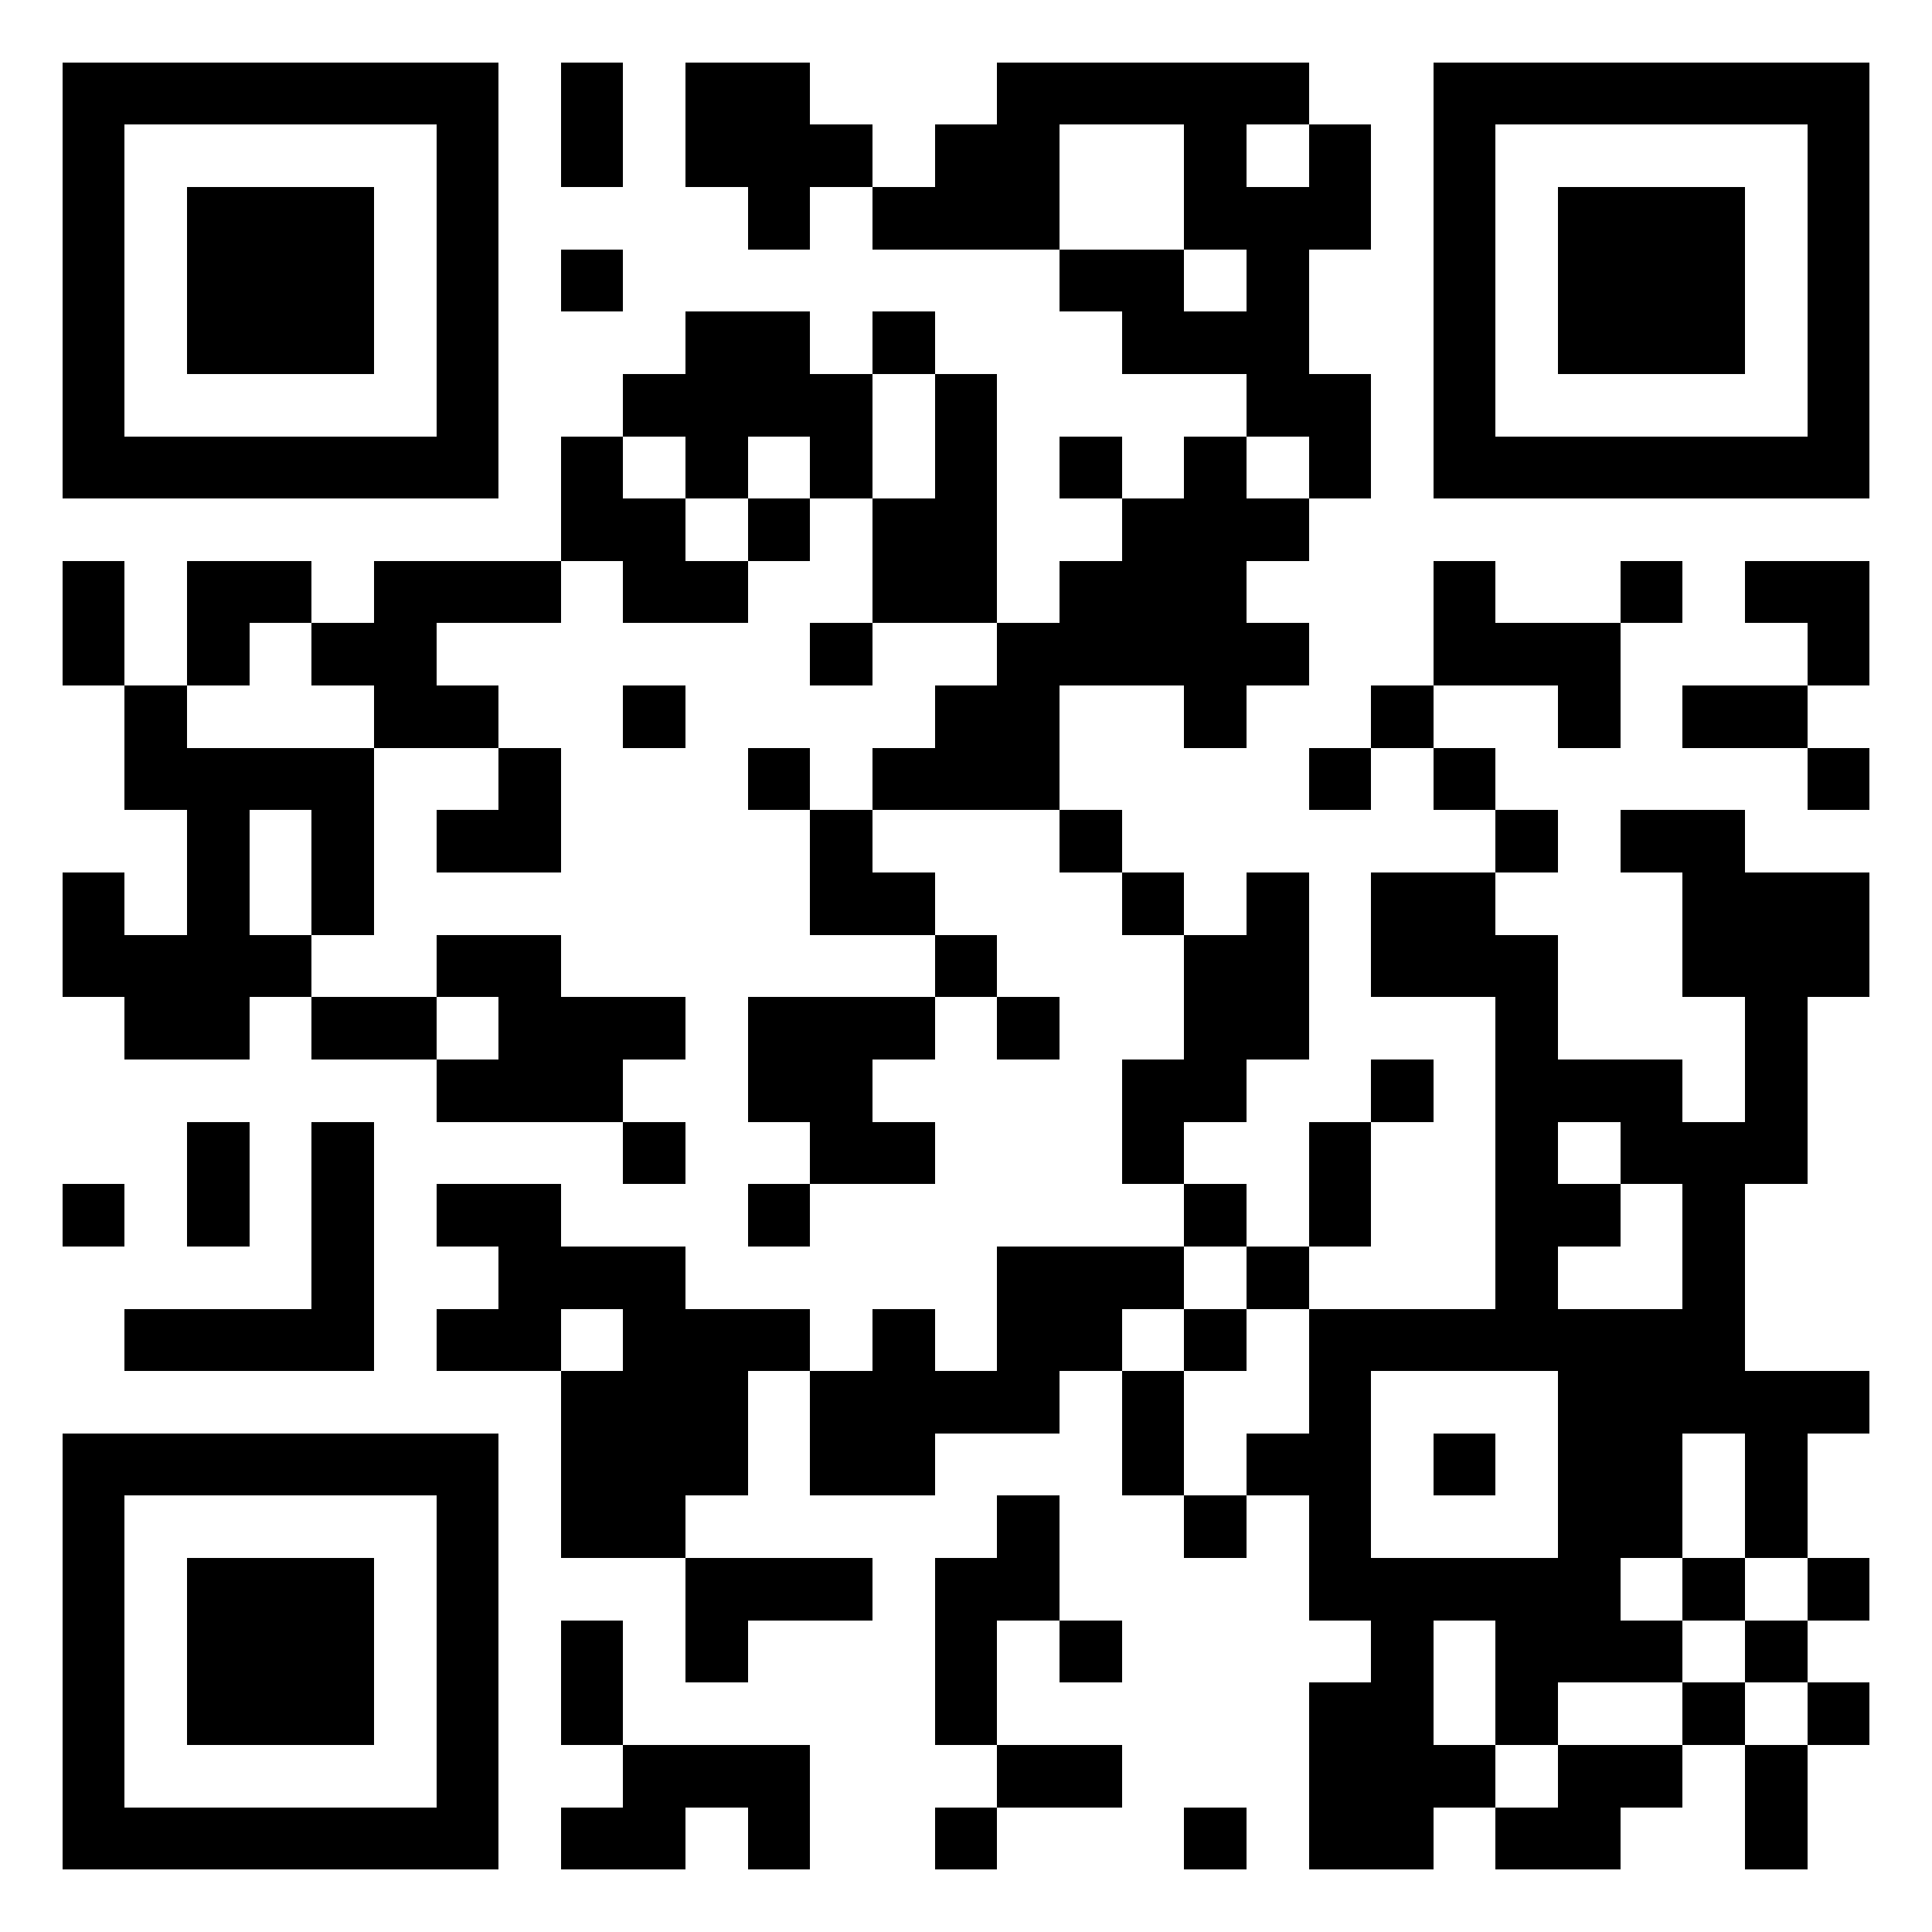 <svg xmlns="http://www.w3.org/2000/svg" width="100" height="100" viewBox="0 0 31 31" shape-rendering="crispEdges"><path fill="#ffffff" d="M0 0h31v31H0z"/><path stroke="#000000" d="M1 1.5h7m1 0h1m1 0h2m3 0h5m2 0h7M1 2.5h1m5 0h1m1 0h1m1 0h3m1 0h2m2 0h1m1 0h1m1 0h1m5 0h1M1 3.5h1m1 0h3m1 0h1m4 0h1m1 0h3m2 0h3m1 0h1m1 0h3m1 0h1M1 4.5h1m1 0h3m1 0h1m1 0h1m7 0h2m1 0h1m2 0h1m1 0h3m1 0h1M1 5.5h1m1 0h3m1 0h1m3 0h2m1 0h1m3 0h3m2 0h1m1 0h3m1 0h1M1 6.5h1m5 0h1m2 0h4m1 0h1m4 0h2m1 0h1m5 0h1M1 7.5h7m1 0h1m1 0h1m1 0h1m1 0h1m1 0h1m1 0h1m1 0h1m1 0h7M9 8.5h2m1 0h1m1 0h2m2 0h3M1 9.5h1m1 0h2m1 0h3m1 0h2m2 0h2m1 0h3m3 0h1m2 0h1m1 0h2M1 10.5h1m1 0h1m1 0h2m6 0h1m2 0h5m2 0h3m3 0h1M2 11.5h1m3 0h2m2 0h1m4 0h2m2 0h1m2 0h1m2 0h1m1 0h2M2 12.5h4m2 0h1m3 0h1m1 0h3m4 0h1m1 0h1m5 0h1M3 13.5h1m1 0h1m1 0h2m4 0h1m3 0h1m6 0h1m1 0h2M1 14.5h1m1 0h1m1 0h1m7 0h2m3 0h1m1 0h1m1 0h2m3 0h3M1 15.5h4m2 0h2m6 0h1m3 0h2m1 0h3m2 0h3M2 16.5h2m1 0h2m1 0h3m1 0h3m1 0h1m2 0h2m3 0h1m3 0h1M7 17.5h3m2 0h2m4 0h2m2 0h1m1 0h3m1 0h1M3 18.5h1m1 0h1m4 0h1m2 0h2m3 0h1m2 0h1m2 0h1m1 0h3M1 19.5h1m1 0h1m1 0h1m1 0h2m3 0h1m6 0h1m1 0h1m2 0h2m1 0h1M5 20.5h1m2 0h3m5 0h3m1 0h1m3 0h1m2 0h1M2 21.5h4m1 0h2m1 0h3m1 0h1m1 0h2m1 0h1m1 0h7M9 22.5h3m1 0h4m1 0h1m2 0h1m3 0h5M1 23.5h7m1 0h3m1 0h2m3 0h1m1 0h2m1 0h1m1 0h2m1 0h1M1 24.5h1m5 0h1m1 0h2m5 0h1m2 0h1m1 0h1m3 0h2m1 0h1M1 25.5h1m1 0h3m1 0h1m3 0h3m1 0h2m4 0h5m1 0h1m1 0h1M1 26.5h1m1 0h3m1 0h1m1 0h1m1 0h1m3 0h1m1 0h1m4 0h1m1 0h3m1 0h1M1 27.5h1m1 0h3m1 0h1m1 0h1m5 0h1m5 0h2m1 0h1m2 0h1m1 0h1M1 28.5h1m5 0h1m2 0h3m3 0h2m3 0h3m1 0h2m1 0h1M1 29.5h7m1 0h2m1 0h1m2 0h1m3 0h1m1 0h2m1 0h2m2 0h1"/></svg>
